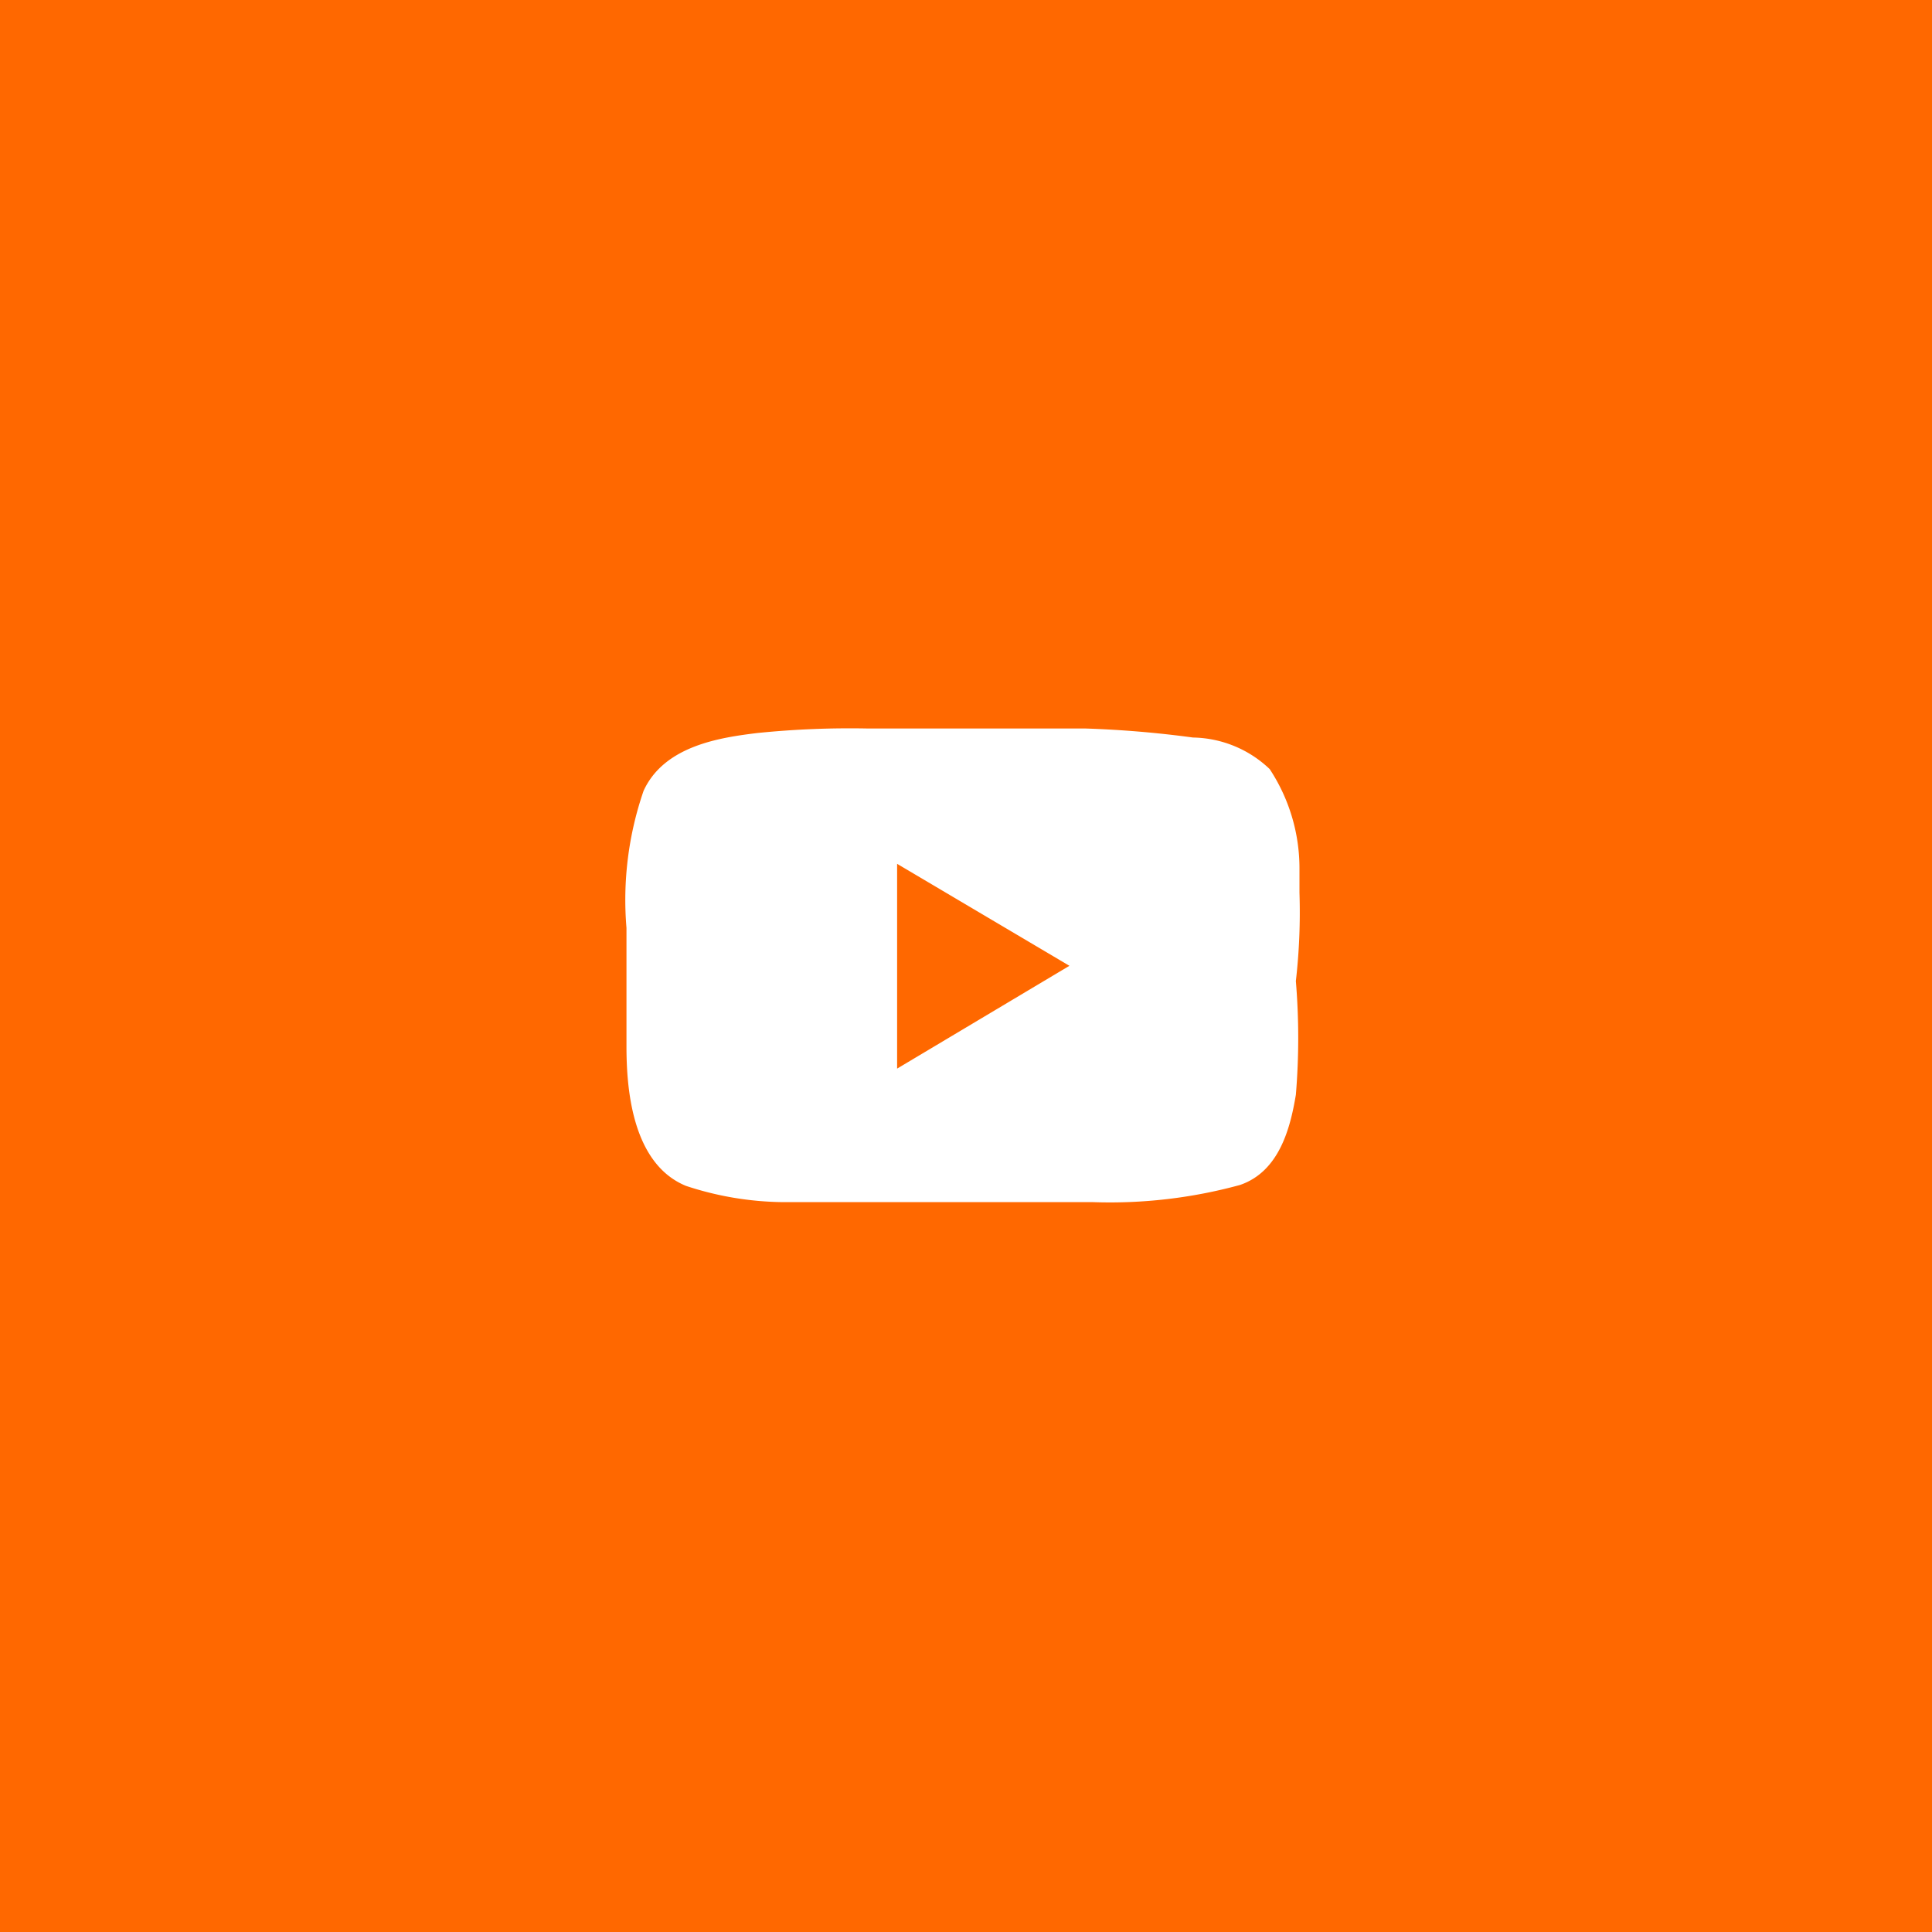 <svg xmlns="http://www.w3.org/2000/svg" width="241" height="241" viewBox="0 0 241 241">
  <g id="Grupo_3004" data-name="Grupo 3004" transform="translate(22880 15622)">
    <rect id="Rectángulo_490" data-name="Rectángulo 490" width="241" height="241" transform="translate(-22880 -15622)" fill="#ff6800"/>
    <g id="Capa_2" data-name="Capa 2" transform="translate(-22801.986 -15531.125)">
      <g id="Capa_1" data-name="Capa 1" transform="translate(-0.013)">
        <path id="Trazado_120" data-name="Trazado 120" d="M84.083,20.481V17.555A22.507,22.507,0,0,0,80.37,5.064,14.179,14.179,0,0,0,70.8,1.125,131.531,131.531,0,0,0,57.413,0H30.292A113.888,113.888,0,0,0,16.45.563c-4.614.563-11.591,1.575-14.179,7.2A41.75,41.75,0,0,0,.133,24.87c0,4.839,0,9.79,0,14.742S.7,54.241,7.56,57.055A39.724,39.724,0,0,0,19.6,59.08H58.313a61.443,61.443,0,0,0,18.343-2.138c4.951-1.688,6.3-7.2,6.977-11.253a85.3,85.3,0,0,0,0-14.179A75.287,75.287,0,0,0,84.083,20.481ZM33.893,42.425V16.88L55.387,29.6Z" transform="translate(0.013)" fill="#fff"/>
      </g>
    </g>
  </g>
</svg>
